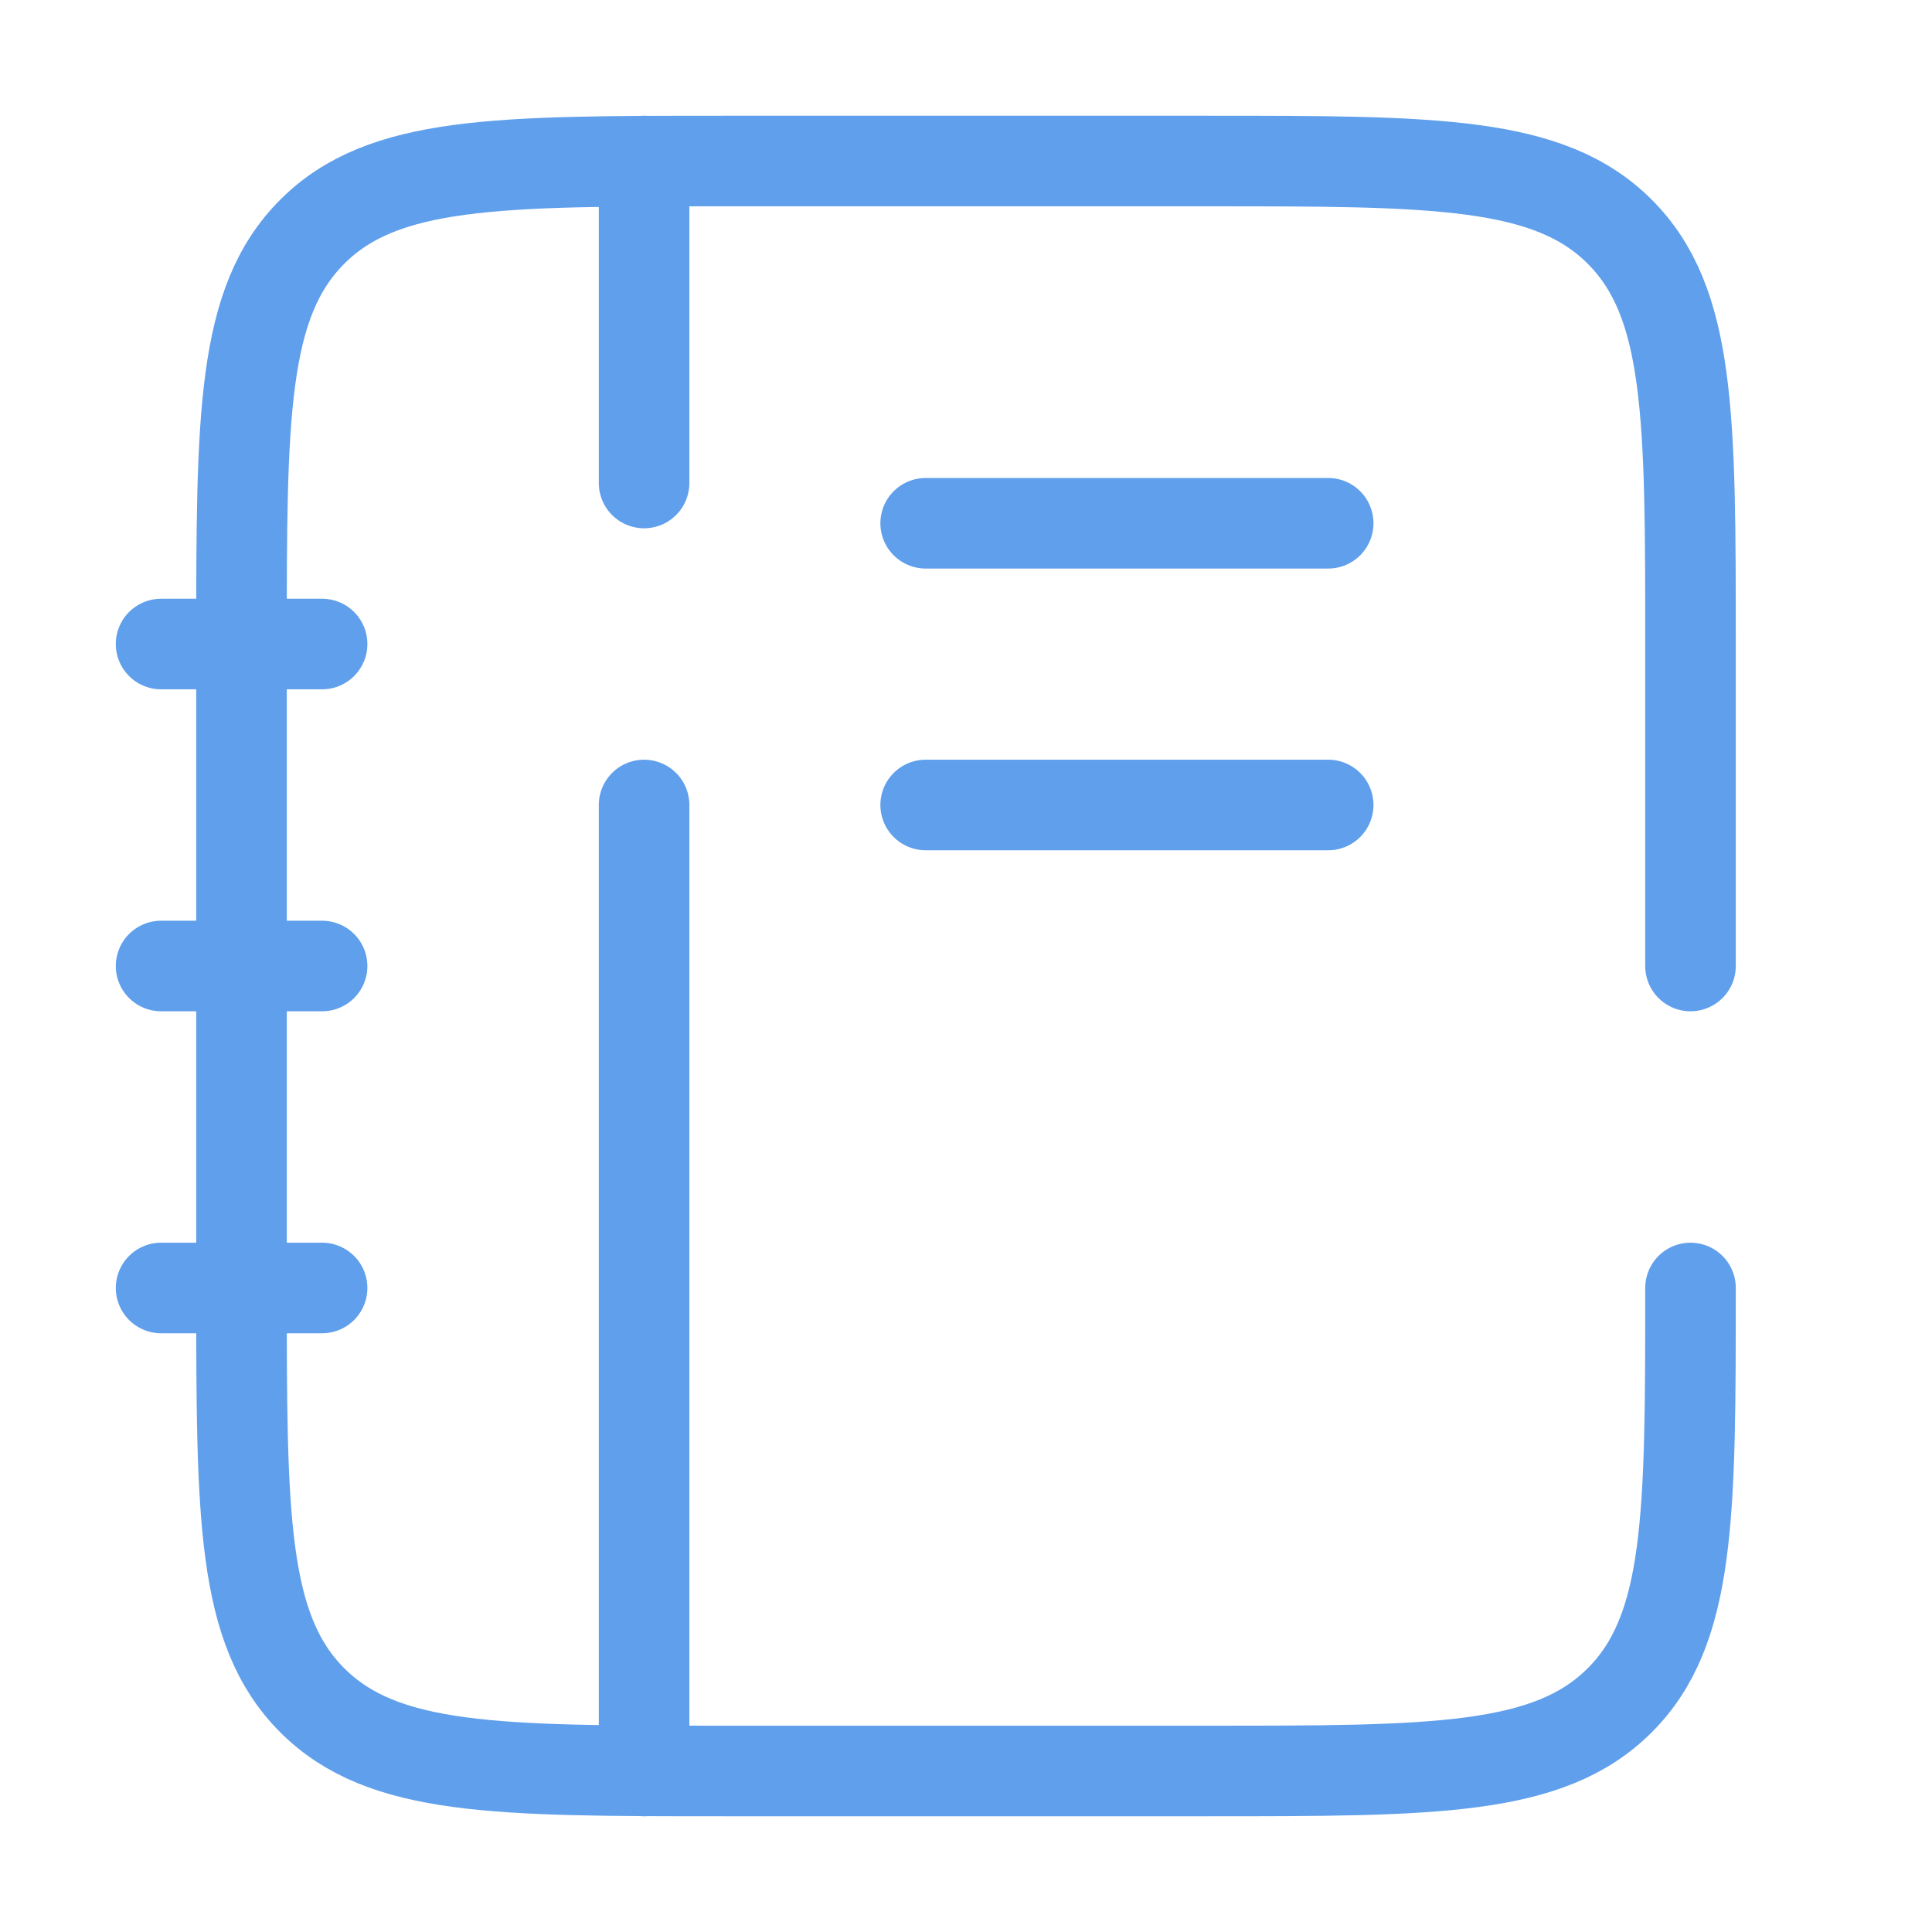 <svg width="32" height="32" viewBox="0 0 32 32" fill="none" xmlns="http://www.w3.org/2000/svg">
<path d="M28 21.333C28 25.105 28 26.99 26.828 28.162C25.657 29.333 23.771 29.333 20 29.333H12C8.229 29.333 6.343 29.333 5.172 28.162C4 26.99 4 25.105 4 21.333V10.667C4 6.895 4 5.01 5.172 3.838C6.343 2.667 8.229 2.667 12 2.667H20C23.771 2.667 25.657 2.667 26.828 3.838C28 5.01 28 6.895 28 10.667V16" stroke="#609FEB" stroke-width="1.5" stroke-linecap="round"/>
<path d="M10.668 2.667V8M10.668 29.333V13.333" stroke="#609FEB" stroke-width="1.5" stroke-linecap="round"/>
<path d="M2.668 16H5.335" stroke="#609FEB" stroke-width="1.5" stroke-linecap="round"/>
<path d="M2.668 21.333H5.335" stroke="#609FEB" stroke-width="1.5" stroke-linecap="round"/>
<path d="M2.668 10.667H5.335" stroke="#609FEB" stroke-width="1.5" stroke-linecap="round"/>
<path d="M15.332 8.667H21.999" stroke="#609FEB" stroke-width="1.5" stroke-linecap="round"/>
<path d="M15.332 13.333H21.999" stroke="#609FEB" stroke-width="1.5" stroke-linecap="round"/>
</svg>
